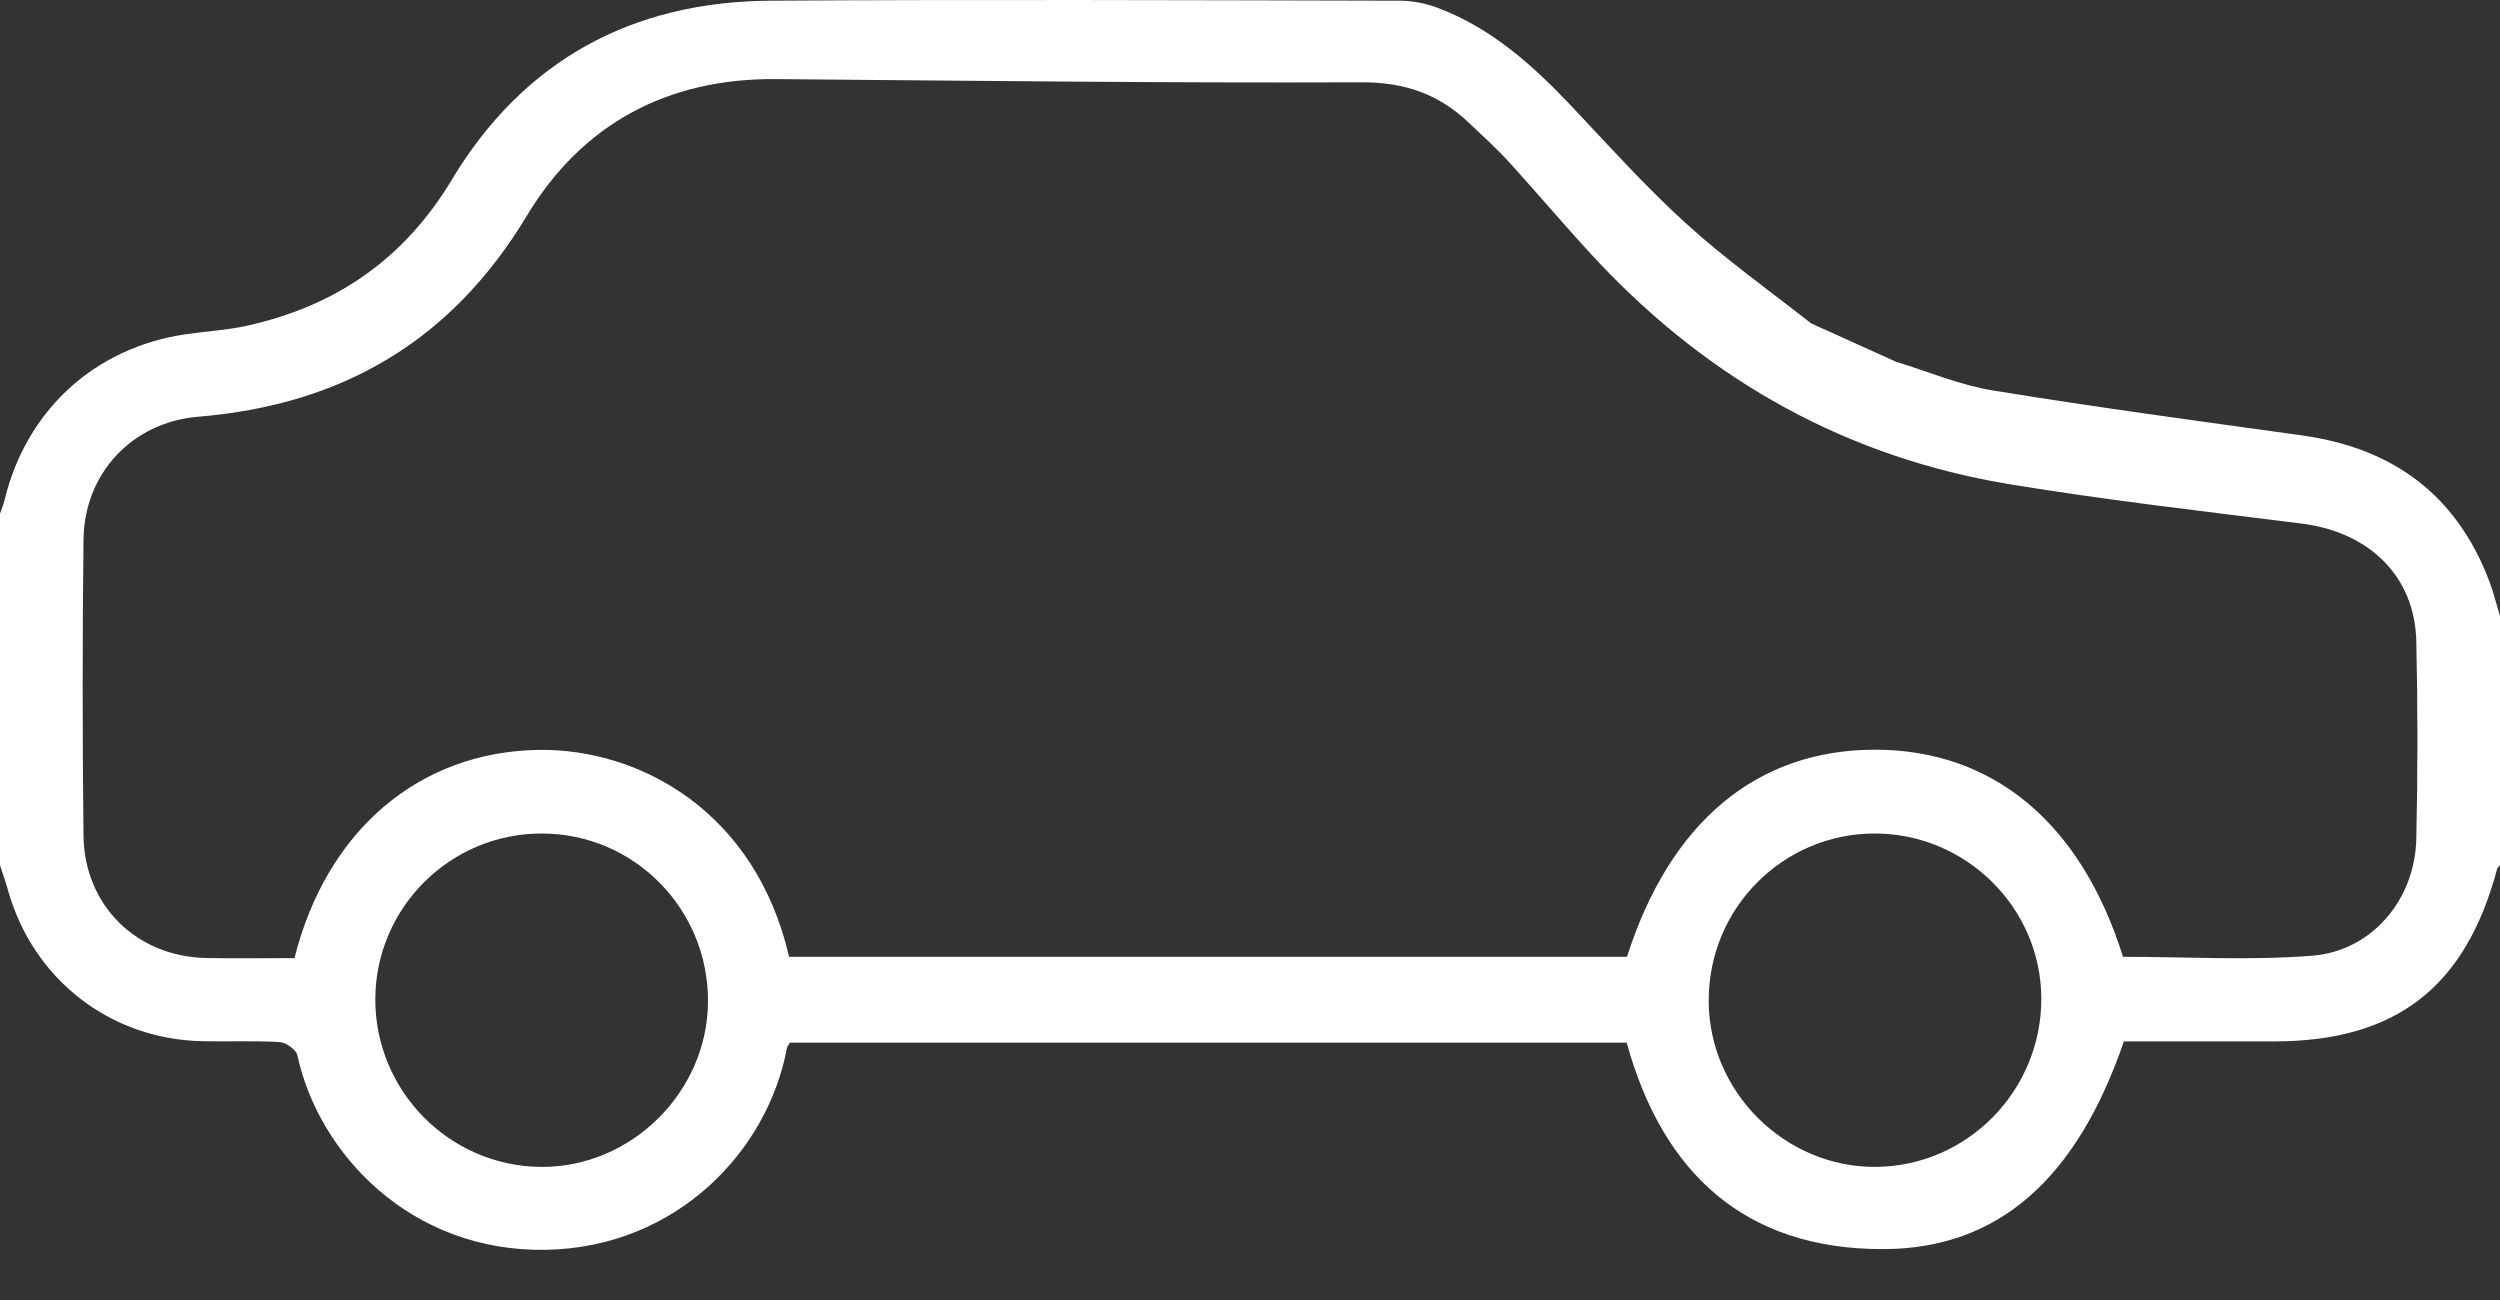 <?xml version="1.0" encoding="UTF-8"?> <svg xmlns="http://www.w3.org/2000/svg" width="25" height="13" viewBox="0 0 25 13" fill="none"><rect x="0" y="0" width="25" height="13" fill="#333333" stroke="none"/> <path d="M18.11 3.233C17.69 2.902 17.254 2.593 16.862 2.236C16.453 1.865 16.083 1.451 15.703 1.049C15.319 0.644 14.908 0.278 14.376 0.078C14.259 0.034 14.126 0.008 14.001 0.007C11.901 0.002 9.801 -0.006 7.702 0.007C6.321 0.016 5.236 0.603 4.519 1.796C4.04 2.594 3.351 3.066 2.457 3.26C2.259 3.303 2.054 3.313 1.853 3.343C0.944 3.478 0.263 4.103 0.046 4.999C0.035 5.046 0.016 5.091 0 5.137V8.653C0.027 8.736 0.057 8.819 0.08 8.903C0.331 9.792 1.097 10.39 2.017 10.412C2.277 10.418 2.539 10.405 2.798 10.421C2.861 10.425 2.962 10.497 2.974 10.553C3.186 11.537 4.108 12.524 5.465 12.498C6.765 12.472 7.678 11.512 7.869 10.481C7.872 10.466 7.884 10.453 7.899 10.427H16.267C16.625 11.725 17.444 12.493 18.828 12.491C19.987 12.491 20.77 11.782 21.239 10.414C21.733 10.414 22.236 10.414 22.739 10.414C23.958 10.414 24.655 9.875 24.971 8.69C24.975 8.675 24.99 8.664 25 8.652C25 7.822 25 6.992 25 6.162C24.965 6.046 24.937 5.927 24.894 5.815C24.566 4.947 23.928 4.48 23.019 4.354C21.988 4.211 20.957 4.072 19.931 3.905C19.601 3.852 19.284 3.716 18.961 3.618M2.944 9.581C2.643 9.581 2.352 9.586 2.06 9.58C1.364 9.565 0.842 9.054 0.835 8.353C0.824 7.369 0.824 6.384 0.835 5.4C0.841 4.735 1.32 4.222 1.984 4.167C3.421 4.048 4.515 3.411 5.27 2.155C5.821 1.241 6.672 0.782 7.758 0.791C9.71 0.807 11.663 0.831 13.615 0.823C14.047 0.821 14.39 0.942 14.691 1.23C14.826 1.359 14.966 1.484 15.091 1.622C15.393 1.952 15.68 2.297 15.986 2.622C17.11 3.814 18.476 4.574 20.094 4.842C21.064 5.002 22.042 5.113 23.018 5.236C23.695 5.322 24.148 5.764 24.163 6.411C24.178 7.07 24.178 7.729 24.163 8.388C24.15 8.994 23.721 9.509 23.124 9.557C22.495 9.607 21.859 9.568 21.23 9.568C20.811 8.229 19.931 7.497 18.75 7.497C17.569 7.497 16.7 8.22 16.27 9.568H7.891C7.552 8.104 6.386 7.485 5.388 7.499C4.194 7.516 3.266 8.302 2.945 9.58L2.944 9.581ZM17.087 10.013C17.082 9.084 17.831 8.331 18.754 8.335C19.66 8.339 20.404 9.073 20.413 9.974C20.421 10.901 19.677 11.662 18.758 11.669C17.851 11.675 17.091 10.922 17.087 10.013ZM3.753 9.992C3.756 9.077 4.501 8.335 5.417 8.335C6.341 8.335 7.086 9.09 7.08 10.019C7.074 10.925 6.306 11.68 5.403 11.669C4.489 11.658 3.752 10.907 3.753 9.992Z" fill="white"></path> </svg> 